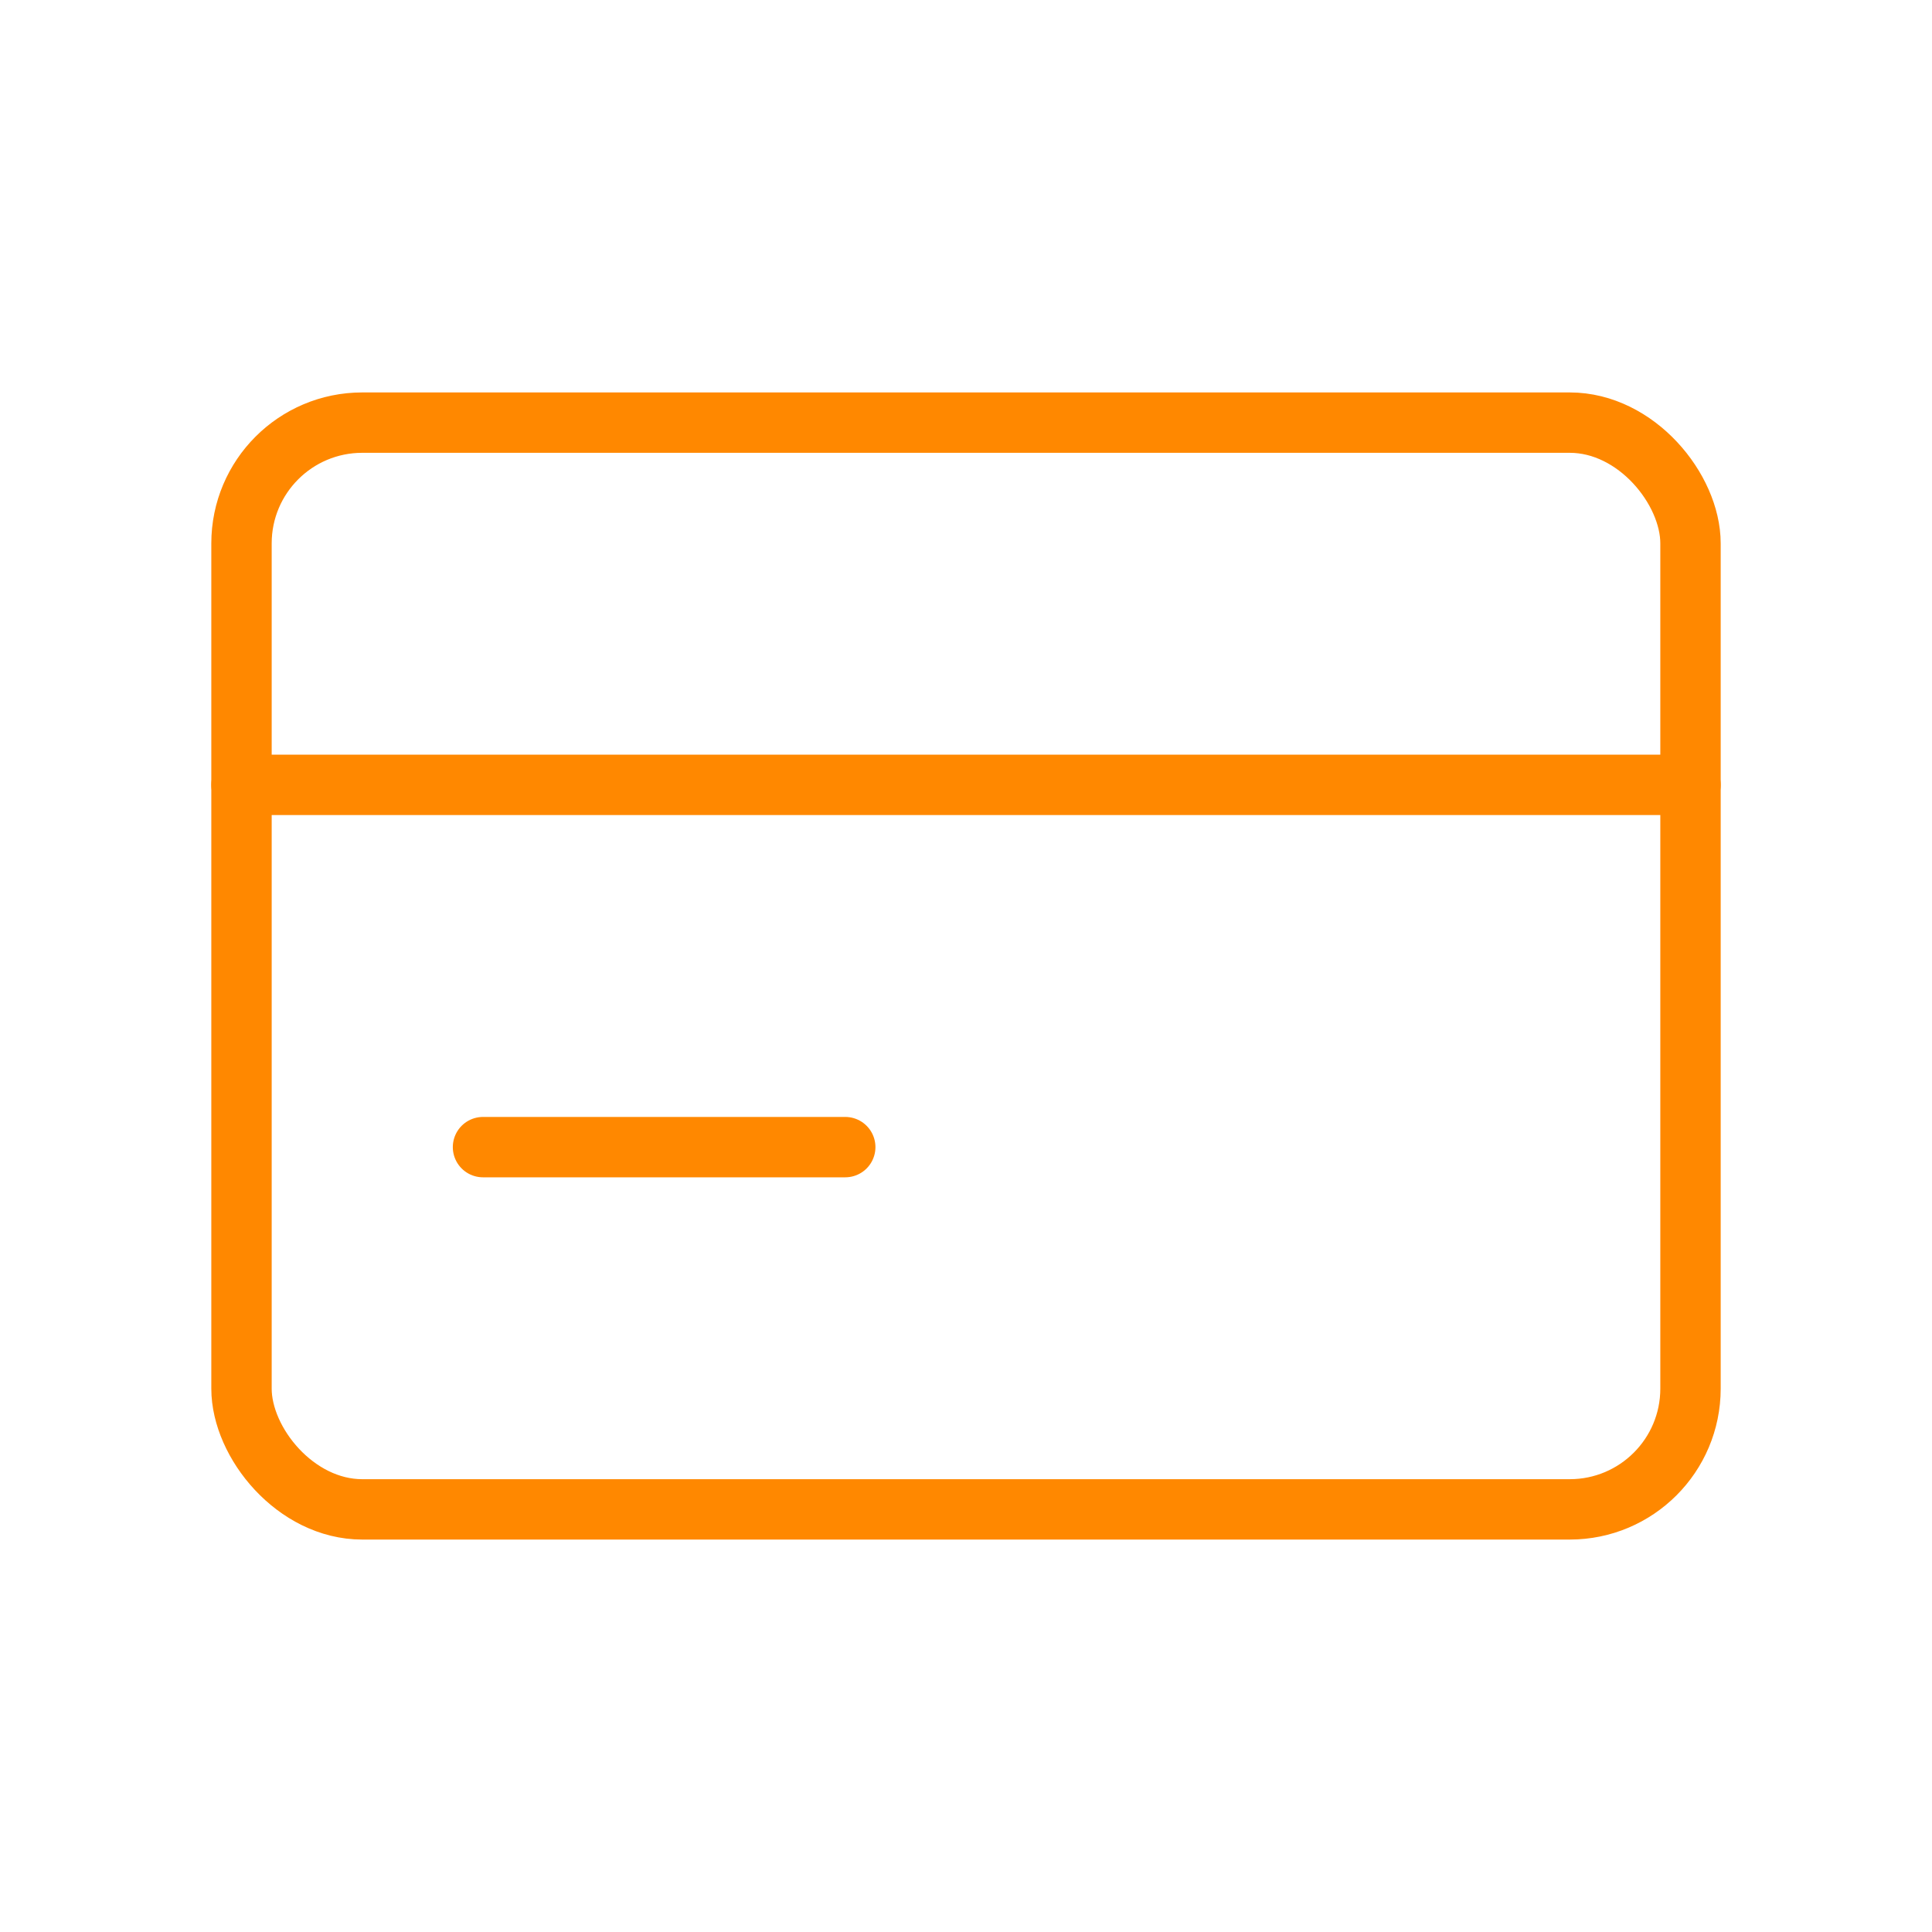 <svg viewBox="0 0 64 64" fill="none" xmlns="http://www.w3.org/2000/svg">
  <defs>
    <filter id="neon-glow" x="-50%" y="-50%" width="200%" height="200%">
      <feGaussianBlur in="SourceGraphic" stdDeviation="3" result="blur"/>
      <feMerge>
        <feMergeNode in="blur"/>
        <feMergeNode in="SourceGraphic"/>
      </feMerge>
    </filter>
  </defs>
  <rect x="8" y="14" width="48" height="36" rx="4" stroke="#ff8800" stroke-width="2" filter="url(#neon-glow)"/>
  <path d="M8 26H56M16 38H28" stroke="#ff8800" stroke-width="2" stroke-linecap="round" filter="url(#neon-glow)"/>
</svg>
